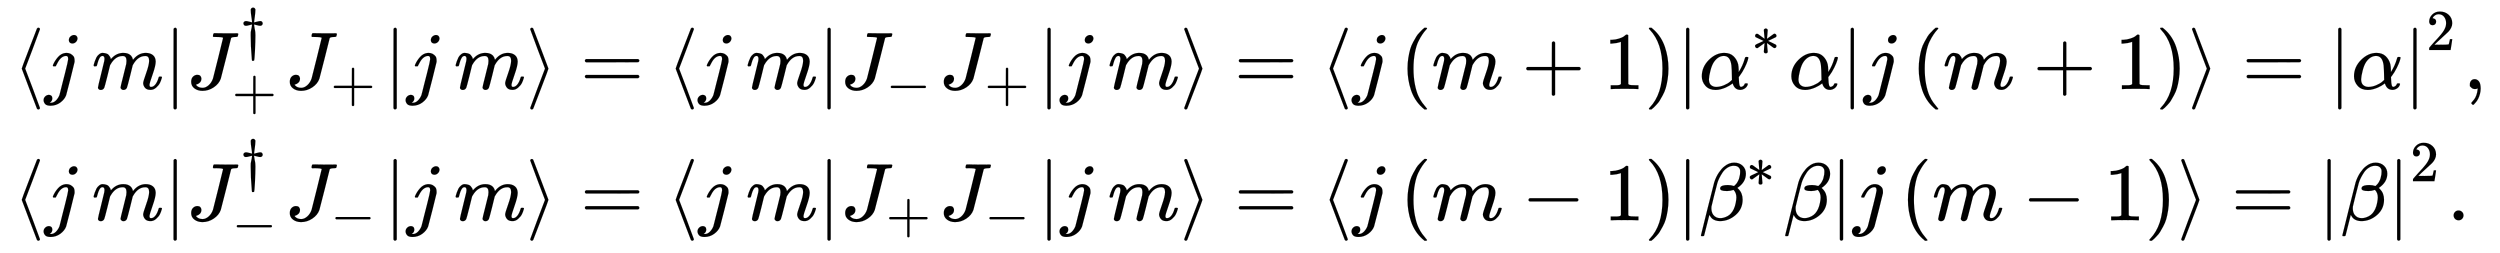 <svg xmlns:xlink="http://www.w3.org/1999/xlink" width="71.009ex" height="7.176ex" style="vertical-align: -3.005ex;" viewBox="0 -1796 30573.3 3089.6" role="img" focusable="false" xmlns="http://www.w3.org/2000/svg" aria-labelledby="MathJax-SVG-1-Title">
<title id="MathJax-SVG-1-Title">{\displaystyle {\begin{aligned}&amp;\langle j\,m|J_{+}^{\dagger }J_{+}|j\,m\rangle =\langle j\,m|J_{-}J_{+}|j\,m\rangle =\langle j\,(m+1)|\alpha ^{*}\alpha |j\,(m+1)\rangle =|\alpha |^{2},\\&amp;\langle j\,m|J_{-}^{\dagger }J_{-}|j\,m\rangle =\langle j\,m|J_{+}J_{-}|j\,m\rangle =\langle j\,(m-1)|\beta ^{*}\beta |j\,(m-1)\rangle =|\beta |^{2}.\end{aligned}}}</title>
<defs aria-hidden="true">
<path stroke-width="1" id="E1-MJMAIN-27E8" d="M333 -232Q332 -239 327 -244T313 -250Q303 -250 296 -240Q293 -233 202 6T110 250T201 494T296 740Q299 745 306 749L309 750Q312 750 313 750Q331 750 333 732Q333 727 243 489Q152 252 152 250T243 11Q333 -227 333 -232Z"></path>
<path stroke-width="1" id="E1-MJMATHI-6A" d="M297 596Q297 627 318 644T361 661Q378 661 389 651T403 623Q403 595 384 576T340 557Q322 557 310 567T297 596ZM288 376Q288 405 262 405Q240 405 220 393T185 362T161 325T144 293L137 279Q135 278 121 278H107Q101 284 101 286T105 299Q126 348 164 391T252 441Q253 441 260 441T272 442Q296 441 316 432Q341 418 354 401T367 348V332L318 133Q267 -67 264 -75Q246 -125 194 -164T75 -204Q25 -204 7 -183T-12 -137Q-12 -110 7 -91T53 -71Q70 -71 82 -81T95 -112Q95 -148 63 -167Q69 -168 77 -168Q111 -168 139 -140T182 -74L193 -32Q204 11 219 72T251 197T278 308T289 365Q289 372 288 376Z"></path>
<path stroke-width="1" id="E1-MJMATHI-6D" d="M21 287Q22 293 24 303T36 341T56 388T88 425T132 442T175 435T205 417T221 395T229 376L231 369Q231 367 232 367L243 378Q303 442 384 442Q401 442 415 440T441 433T460 423T475 411T485 398T493 385T497 373T500 364T502 357L510 367Q573 442 659 442Q713 442 746 415T780 336Q780 285 742 178T704 50Q705 36 709 31T724 26Q752 26 776 56T815 138Q818 149 821 151T837 153Q857 153 857 145Q857 144 853 130Q845 101 831 73T785 17T716 -10Q669 -10 648 17T627 73Q627 92 663 193T700 345Q700 404 656 404H651Q565 404 506 303L499 291L466 157Q433 26 428 16Q415 -11 385 -11Q372 -11 364 -4T353 8T350 18Q350 29 384 161L420 307Q423 322 423 345Q423 404 379 404H374Q288 404 229 303L222 291L189 157Q156 26 151 16Q138 -11 108 -11Q95 -11 87 -5T76 7T74 17Q74 30 112 181Q151 335 151 342Q154 357 154 369Q154 405 129 405Q107 405 92 377T69 316T57 280Q55 278 41 278H27Q21 284 21 287Z"></path>
<path stroke-width="1" id="E1-MJMAIN-7C" d="M139 -249H137Q125 -249 119 -235V251L120 737Q130 750 139 750Q152 750 159 735V-235Q151 -249 141 -249H139Z"></path>
<path stroke-width="1" id="E1-MJMATHI-4A" d="M447 625Q447 637 354 637H329Q323 642 323 645T325 664Q329 677 335 683H352Q393 681 498 681Q541 681 568 681T605 682T619 682Q633 682 633 672Q633 670 630 658Q626 642 623 640T604 637Q552 637 545 623Q541 610 483 376Q420 128 419 127Q397 64 333 21T195 -22Q137 -22 97 8T57 88Q57 130 80 152T132 174Q177 174 182 130Q182 98 164 80T123 56Q115 54 115 53T122 44Q148 15 197 15Q235 15 271 47T324 130Q328 142 387 380T447 625Z"></path>
<path stroke-width="1" id="E1-MJMAIN-2020" d="M182 675Q195 705 222 705Q234 705 243 700T253 691T263 675L262 655Q262 620 252 549T240 454V449Q250 451 288 461T346 472T377 461T389 431Q389 417 379 404T346 390Q327 390 288 401T243 412H240V405Q245 367 250 339T258 301T261 274T263 225Q263 124 255 -41T239 -213Q236 -216 222 -216H217Q206 -216 204 -212T200 -186Q199 -175 199 -168Q181 38 181 225Q181 265 182 280T191 327T204 405V412H201Q196 412 157 401T98 390Q76 390 66 403T55 431T65 458T98 472Q116 472 155 462T205 449Q204 452 204 460T201 490T193 547Q182 619 182 655V675Z"></path>
<path stroke-width="1" id="E1-MJMAIN-2B" d="M56 237T56 250T70 270H369V420L370 570Q380 583 389 583Q402 583 409 568V270H707Q722 262 722 250T707 230H409V-68Q401 -82 391 -82H389H387Q375 -82 369 -68V230H70Q56 237 56 250Z"></path>
<path stroke-width="1" id="E1-MJMAIN-27E9" d="M55 732Q56 739 61 744T75 750Q85 750 92 740Q95 733 186 494T278 250T187 6T92 -240Q85 -250 75 -250Q67 -250 62 -245T55 -232Q55 -227 145 11Q236 248 236 250T145 489Q55 727 55 732Z"></path>
<path stroke-width="1" id="E1-MJMAIN-3D" d="M56 347Q56 360 70 367H707Q722 359 722 347Q722 336 708 328L390 327H72Q56 332 56 347ZM56 153Q56 168 72 173H708Q722 163 722 153Q722 140 707 133H70Q56 140 56 153Z"></path>
<path stroke-width="1" id="E1-MJMAIN-2212" d="M84 237T84 250T98 270H679Q694 262 694 250T679 230H98Q84 237 84 250Z"></path>
<path stroke-width="1" id="E1-MJMAIN-28" d="M94 250Q94 319 104 381T127 488T164 576T202 643T244 695T277 729T302 750H315H319Q333 750 333 741Q333 738 316 720T275 667T226 581T184 443T167 250T184 58T225 -81T274 -167T316 -220T333 -241Q333 -250 318 -250H315H302L274 -226Q180 -141 137 -14T94 250Z"></path>
<path stroke-width="1" id="E1-MJMAIN-31" d="M213 578L200 573Q186 568 160 563T102 556H83V602H102Q149 604 189 617T245 641T273 663Q275 666 285 666Q294 666 302 660V361L303 61Q310 54 315 52T339 48T401 46H427V0H416Q395 3 257 3Q121 3 100 0H88V46H114Q136 46 152 46T177 47T193 50T201 52T207 57T213 61V578Z"></path>
<path stroke-width="1" id="E1-MJMAIN-29" d="M60 749L64 750Q69 750 74 750H86L114 726Q208 641 251 514T294 250Q294 182 284 119T261 12T224 -76T186 -143T145 -194T113 -227T90 -246Q87 -249 86 -250H74Q66 -250 63 -250T58 -247T55 -238Q56 -237 66 -225Q221 -64 221 250T66 725Q56 737 55 738Q55 746 60 749Z"></path>
<path stroke-width="1" id="E1-MJMATHI-3B1" d="M34 156Q34 270 120 356T309 442Q379 442 421 402T478 304Q484 275 485 237V208Q534 282 560 374Q564 388 566 390T582 393Q603 393 603 385Q603 376 594 346T558 261T497 161L486 147L487 123Q489 67 495 47T514 26Q528 28 540 37T557 60Q559 67 562 68T577 70Q597 70 597 62Q597 56 591 43Q579 19 556 5T512 -10H505Q438 -10 414 62L411 69L400 61Q390 53 370 41T325 18T267 -2T203 -11Q124 -11 79 39T34 156ZM208 26Q257 26 306 47T379 90L403 112Q401 255 396 290Q382 405 304 405Q235 405 183 332Q156 292 139 224T121 120Q121 71 146 49T208 26Z"></path>
<path stroke-width="1" id="E1-MJMAIN-2217" d="M229 286Q216 420 216 436Q216 454 240 464Q241 464 245 464T251 465Q263 464 273 456T283 436Q283 419 277 356T270 286L328 328Q384 369 389 372T399 375Q412 375 423 365T435 338Q435 325 425 315Q420 312 357 282T289 250L355 219L425 184Q434 175 434 161Q434 146 425 136T401 125Q393 125 383 131T328 171L270 213Q283 79 283 63Q283 53 276 44T250 35Q231 35 224 44T216 63Q216 80 222 143T229 213L171 171Q115 130 110 127Q106 124 100 124Q87 124 76 134T64 161Q64 166 64 169T67 175T72 181T81 188T94 195T113 204T138 215T170 230T210 250L74 315Q65 324 65 338Q65 353 74 363T98 374Q106 374 116 368T171 328L229 286Z"></path>
<path stroke-width="1" id="E1-MJMAIN-32" d="M109 429Q82 429 66 447T50 491Q50 562 103 614T235 666Q326 666 387 610T449 465Q449 422 429 383T381 315T301 241Q265 210 201 149L142 93L218 92Q375 92 385 97Q392 99 409 186V189H449V186Q448 183 436 95T421 3V0H50V19V31Q50 38 56 46T86 81Q115 113 136 137Q145 147 170 174T204 211T233 244T261 278T284 308T305 340T320 369T333 401T340 431T343 464Q343 527 309 573T212 619Q179 619 154 602T119 569T109 550Q109 549 114 549Q132 549 151 535T170 489Q170 464 154 447T109 429Z"></path>
<path stroke-width="1" id="E1-MJMAIN-2C" d="M78 35T78 60T94 103T137 121Q165 121 187 96T210 8Q210 -27 201 -60T180 -117T154 -158T130 -185T117 -194Q113 -194 104 -185T95 -172Q95 -168 106 -156T131 -126T157 -76T173 -3V9L172 8Q170 7 167 6T161 3T152 1T140 0Q113 0 96 17Z"></path>
<path stroke-width="1" id="E1-MJMATHI-3B2" d="M29 -194Q23 -188 23 -186Q23 -183 102 134T186 465Q208 533 243 584T309 658Q365 705 429 705H431Q493 705 533 667T573 570Q573 465 469 396L482 383Q533 332 533 252Q533 139 448 65T257 -10Q227 -10 203 -2T165 17T143 40T131 59T126 65L62 -188Q60 -194 42 -194H29ZM353 431Q392 431 427 419L432 422Q436 426 439 429T449 439T461 453T472 471T484 495T493 524T501 560Q503 569 503 593Q503 611 502 616Q487 667 426 667Q384 667 347 643T286 582T247 514T224 455Q219 439 186 308T152 168Q151 163 151 147Q151 99 173 68Q204 26 260 26Q302 26 349 51T425 137Q441 171 449 214T457 279Q457 337 422 372Q380 358 347 358H337Q258 358 258 389Q258 396 261 403Q275 431 353 431Z"></path>
<path stroke-width="1" id="E1-MJMAIN-2E" d="M78 60Q78 84 95 102T138 120Q162 120 180 104T199 61Q199 36 182 18T139 0T96 17T78 60Z"></path>
</defs>
<g stroke="currentColor" fill="currentColor" stroke-width="0" transform="matrix(1 0 0 -1 0 0)" aria-hidden="true">
<g transform="translate(167,0)">
<g transform="translate(-11,0)">
<g transform="translate(0,707)">
 <use xlink:href="#E1-MJMAIN-27E8" x="0" y="0"></use>
 <use xlink:href="#E1-MJMATHI-6A" x="389" y="0"></use>
 <use xlink:href="#E1-MJMATHI-6D" x="968" y="0"></use>
 <use xlink:href="#E1-MJMAIN-7C" x="1847" y="0"></use>
<g transform="translate(2125,0)">
 <use xlink:href="#E1-MJMATHI-4A" x="0" y="0"></use>
 <use transform="scale(0.707)" xlink:href="#E1-MJMAIN-2020" x="929" y="704"></use>
 <use transform="scale(0.707)" xlink:href="#E1-MJMAIN-2B" x="785" y="-352"></use>
</g>
<g transform="translate(3331,0)">
 <use xlink:href="#E1-MJMATHI-4A" x="0" y="0"></use>
 <use transform="scale(0.707)" xlink:href="#E1-MJMAIN-2B" x="785" y="-213"></use>
</g>
 <use xlink:href="#E1-MJMAIN-7C" x="4537" y="0"></use>
 <use xlink:href="#E1-MJMATHI-6A" x="4816" y="0"></use>
 <use xlink:href="#E1-MJMATHI-6D" x="5395" y="0"></use>
 <use xlink:href="#E1-MJMAIN-27E9" x="6273" y="0"></use>
 <use xlink:href="#E1-MJMAIN-3D" x="6941" y="0"></use>
 <use xlink:href="#E1-MJMAIN-27E8" x="7997" y="0"></use>
 <use xlink:href="#E1-MJMATHI-6A" x="8386" y="0"></use>
 <use xlink:href="#E1-MJMATHI-6D" x="8966" y="0"></use>
 <use xlink:href="#E1-MJMAIN-7C" x="9844" y="0"></use>
<g transform="translate(10123,0)">
 <use xlink:href="#E1-MJMATHI-4A" x="0" y="0"></use>
 <use transform="scale(0.707)" xlink:href="#E1-MJMAIN-2212" x="785" y="-213"></use>
</g>
<g transform="translate(11329,0)">
 <use xlink:href="#E1-MJMATHI-4A" x="0" y="0"></use>
 <use transform="scale(0.707)" xlink:href="#E1-MJMAIN-2B" x="785" y="-213"></use>
</g>
 <use xlink:href="#E1-MJMAIN-7C" x="12534" y="0"></use>
 <use xlink:href="#E1-MJMATHI-6A" x="12813" y="0"></use>
 <use xlink:href="#E1-MJMATHI-6D" x="13392" y="0"></use>
 <use xlink:href="#E1-MJMAIN-27E9" x="14271" y="0"></use>
 <use xlink:href="#E1-MJMAIN-3D" x="14938" y="0"></use>
 <use xlink:href="#E1-MJMAIN-27E8" x="15994" y="0"></use>
 <use xlink:href="#E1-MJMATHI-6A" x="16384" y="0"></use>
 <use xlink:href="#E1-MJMAIN-28" x="16963" y="0"></use>
 <use xlink:href="#E1-MJMATHI-6D" x="17352" y="0"></use>
 <use xlink:href="#E1-MJMAIN-2B" x="18453" y="0"></use>
 <use xlink:href="#E1-MJMAIN-31" x="19454" y="0"></use>
 <use xlink:href="#E1-MJMAIN-29" x="19954" y="0"></use>
 <use xlink:href="#E1-MJMAIN-7C" x="20344" y="0"></use>
<g transform="translate(20622,0)">
 <use xlink:href="#E1-MJMATHI-3B1" x="0" y="0"></use>
 <use transform="scale(0.707)" xlink:href="#E1-MJMAIN-2217" x="905" y="583"></use>
</g>
 <use xlink:href="#E1-MJMATHI-3B1" x="21717" y="0"></use>
 <use xlink:href="#E1-MJMAIN-7C" x="22357" y="0"></use>
 <use xlink:href="#E1-MJMATHI-6A" x="22636" y="0"></use>
 <use xlink:href="#E1-MJMAIN-28" x="23215" y="0"></use>
 <use xlink:href="#E1-MJMATHI-6D" x="23604" y="0"></use>
 <use xlink:href="#E1-MJMAIN-2B" x="24705" y="0"></use>
 <use xlink:href="#E1-MJMAIN-31" x="25706" y="0"></use>
 <use xlink:href="#E1-MJMAIN-29" x="26206" y="0"></use>
 <use xlink:href="#E1-MJMAIN-27E9" x="26596" y="0"></use>
 <use xlink:href="#E1-MJMAIN-3D" x="27263" y="0"></use>
 <use xlink:href="#E1-MJMAIN-7C" x="28319" y="0"></use>
 <use xlink:href="#E1-MJMATHI-3B1" x="28598" y="0"></use>
<g transform="translate(29238,0)">
 <use xlink:href="#E1-MJMAIN-7C" x="0" y="0"></use>
 <use transform="scale(0.707)" xlink:href="#E1-MJMAIN-32" x="393" y="675"></use>
</g>
 <use xlink:href="#E1-MJMAIN-2C" x="29971" y="0"></use>
</g>
<g transform="translate(0,-898)">
 <use xlink:href="#E1-MJMAIN-27E8" x="0" y="0"></use>
 <use xlink:href="#E1-MJMATHI-6A" x="389" y="0"></use>
 <use xlink:href="#E1-MJMATHI-6D" x="968" y="0"></use>
 <use xlink:href="#E1-MJMAIN-7C" x="1847" y="0"></use>
<g transform="translate(2125,0)">
 <use xlink:href="#E1-MJMATHI-4A" x="0" y="0"></use>
 <use transform="scale(0.707)" xlink:href="#E1-MJMAIN-2020" x="929" y="704"></use>
 <use transform="scale(0.707)" xlink:href="#E1-MJMAIN-2212" x="785" y="-352"></use>
</g>
<g transform="translate(3331,0)">
 <use xlink:href="#E1-MJMATHI-4A" x="0" y="0"></use>
 <use transform="scale(0.707)" xlink:href="#E1-MJMAIN-2212" x="785" y="-213"></use>
</g>
 <use xlink:href="#E1-MJMAIN-7C" x="4537" y="0"></use>
 <use xlink:href="#E1-MJMATHI-6A" x="4816" y="0"></use>
 <use xlink:href="#E1-MJMATHI-6D" x="5395" y="0"></use>
 <use xlink:href="#E1-MJMAIN-27E9" x="6273" y="0"></use>
 <use xlink:href="#E1-MJMAIN-3D" x="6941" y="0"></use>
 <use xlink:href="#E1-MJMAIN-27E8" x="7997" y="0"></use>
 <use xlink:href="#E1-MJMATHI-6A" x="8386" y="0"></use>
 <use xlink:href="#E1-MJMATHI-6D" x="8966" y="0"></use>
 <use xlink:href="#E1-MJMAIN-7C" x="9844" y="0"></use>
<g transform="translate(10123,0)">
 <use xlink:href="#E1-MJMATHI-4A" x="0" y="0"></use>
 <use transform="scale(0.707)" xlink:href="#E1-MJMAIN-2B" x="785" y="-213"></use>
</g>
<g transform="translate(11329,0)">
 <use xlink:href="#E1-MJMATHI-4A" x="0" y="0"></use>
 <use transform="scale(0.707)" xlink:href="#E1-MJMAIN-2212" x="785" y="-213"></use>
</g>
 <use xlink:href="#E1-MJMAIN-7C" x="12534" y="0"></use>
 <use xlink:href="#E1-MJMATHI-6A" x="12813" y="0"></use>
 <use xlink:href="#E1-MJMATHI-6D" x="13392" y="0"></use>
 <use xlink:href="#E1-MJMAIN-27E9" x="14271" y="0"></use>
 <use xlink:href="#E1-MJMAIN-3D" x="14938" y="0"></use>
 <use xlink:href="#E1-MJMAIN-27E8" x="15994" y="0"></use>
 <use xlink:href="#E1-MJMATHI-6A" x="16384" y="0"></use>
 <use xlink:href="#E1-MJMAIN-28" x="16963" y="0"></use>
 <use xlink:href="#E1-MJMATHI-6D" x="17352" y="0"></use>
 <use xlink:href="#E1-MJMAIN-2212" x="18453" y="0"></use>
 <use xlink:href="#E1-MJMAIN-31" x="19454" y="0"></use>
 <use xlink:href="#E1-MJMAIN-29" x="19954" y="0"></use>
 <use xlink:href="#E1-MJMAIN-7C" x="20344" y="0"></use>
<g transform="translate(20622,0)">
 <use xlink:href="#E1-MJMATHI-3B2" x="0" y="0"></use>
 <use transform="scale(0.707)" xlink:href="#E1-MJMAIN-2217" x="814" y="583"></use>
</g>
 <use xlink:href="#E1-MJMATHI-3B2" x="21652" y="0"></use>
 <use xlink:href="#E1-MJMAIN-7C" x="22225" y="0"></use>
 <use xlink:href="#E1-MJMATHI-6A" x="22504" y="0"></use>
 <use xlink:href="#E1-MJMAIN-28" x="23083" y="0"></use>
 <use xlink:href="#E1-MJMATHI-6D" x="23473" y="0"></use>
 <use xlink:href="#E1-MJMAIN-2212" x="24573" y="0"></use>
 <use xlink:href="#E1-MJMAIN-31" x="25574" y="0"></use>
 <use xlink:href="#E1-MJMAIN-29" x="26074" y="0"></use>
 <use xlink:href="#E1-MJMAIN-27E9" x="26464" y="0"></use>
 <use xlink:href="#E1-MJMAIN-3D" x="27131" y="0"></use>
 <use xlink:href="#E1-MJMAIN-7C" x="28188" y="0"></use>
 <use xlink:href="#E1-MJMATHI-3B2" x="28466" y="0"></use>
<g transform="translate(29040,0)">
 <use xlink:href="#E1-MJMAIN-7C" x="0" y="0"></use>
 <use transform="scale(0.707)" xlink:href="#E1-MJMAIN-32" x="393" y="675"></use>
</g>
 <use xlink:href="#E1-MJMAIN-2E" x="29772" y="0"></use>
</g>
</g>
</g>
</g>
</svg>